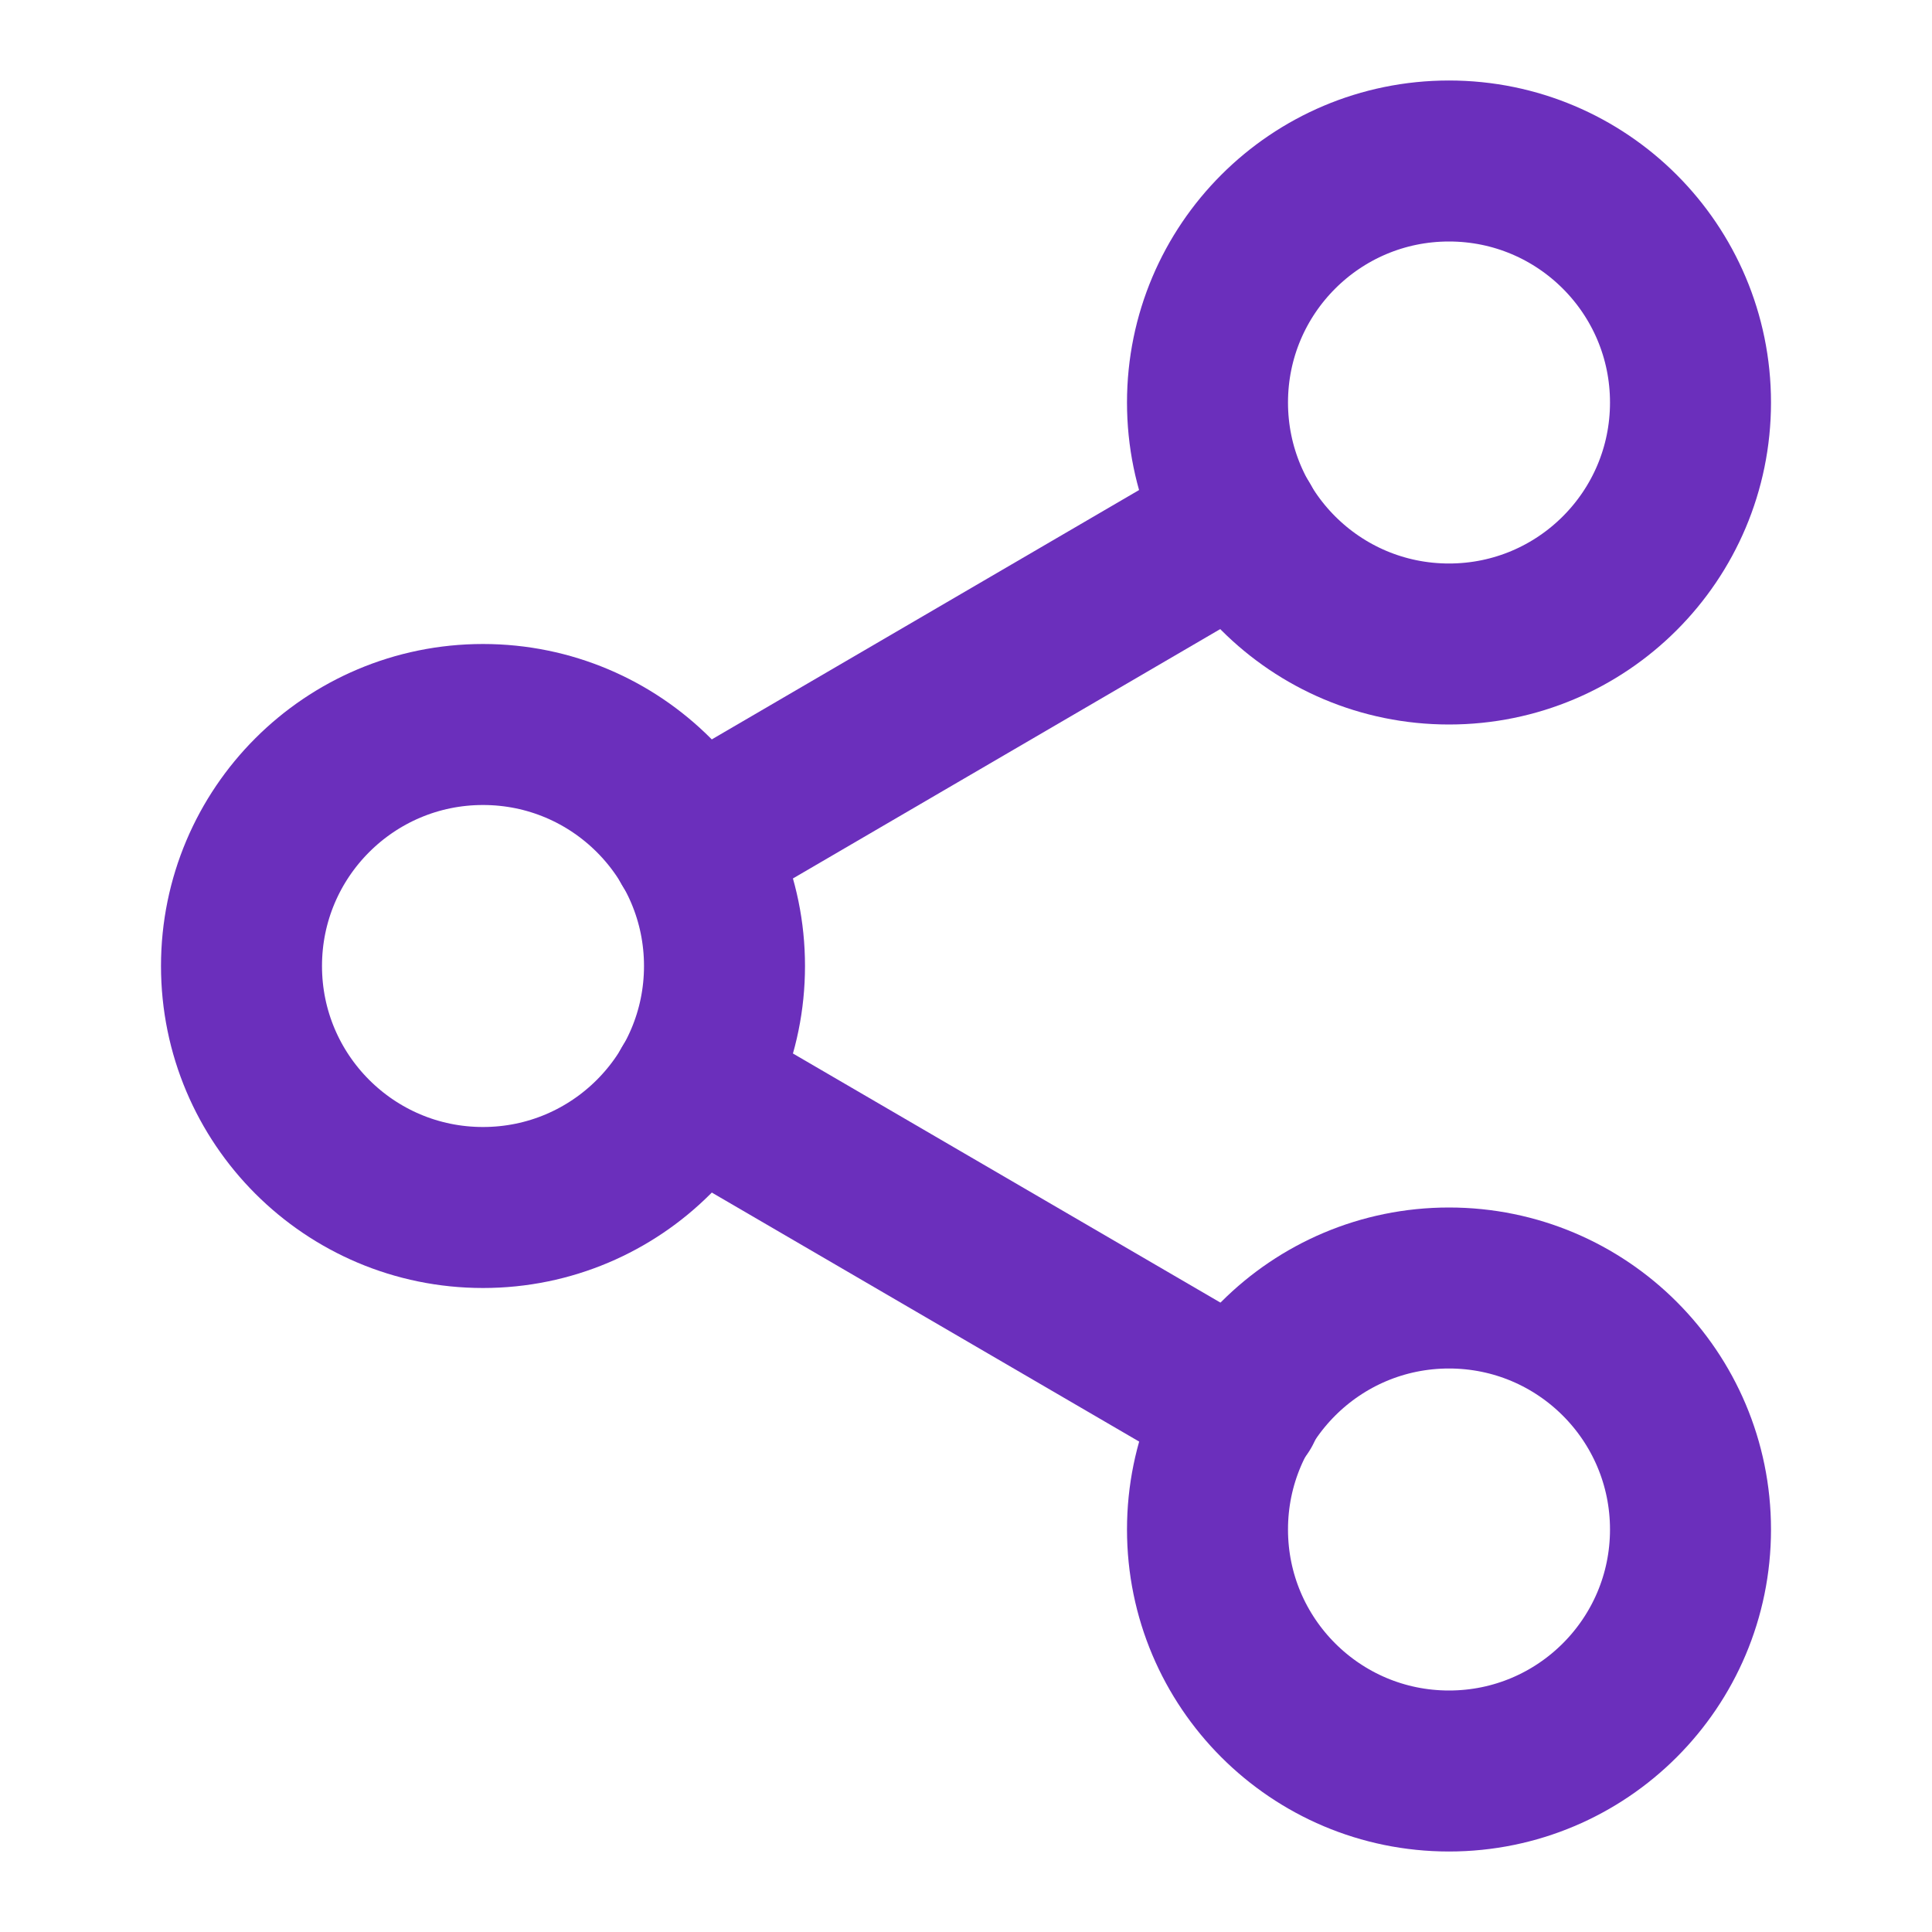 <?xml version="1.0" encoding="UTF-8"?>
<svg width="24" height="24" viewBox="0 0 24 24" fill="none" xmlns="http://www.w3.org/2000/svg">
  <path d="M18 8C19.657 8 21 6.657 21 5C21 3.343 19.657 2 18 2C16.343 2 15 3.343 15 5C15 6.657 16.343 8 18 8Z" stroke="#6B2FBC" stroke-width="2" stroke-linecap="round" stroke-linejoin="round"/>
  <path d="M6 15C7.657 15 9 13.657 9 12C9 10.343 7.657 9 6 9C4.343 9 3 10.343 3 12C3 13.657 4.343 15 6 15Z" stroke="#6B2FBC" stroke-width="2" stroke-linecap="round" stroke-linejoin="round"/>
  <path d="M18 22C19.657 22 21 20.657 21 19C21 17.343 19.657 16 18 16C16.343 16 15 17.343 15 19C15 20.657 16.343 22 18 22Z" stroke="#6B2FBC" stroke-width="2" stroke-linecap="round" stroke-linejoin="round"/>
  <path d="M8.59 13.51L15.42 17.49" stroke="#6B2FBC" stroke-width="2" stroke-linecap="round" stroke-linejoin="round"/>
  <path d="M15.41 6.51L8.59 10.49" stroke="#6B2FBC" stroke-width="2" stroke-linecap="round" stroke-linejoin="round"/>
</svg>
